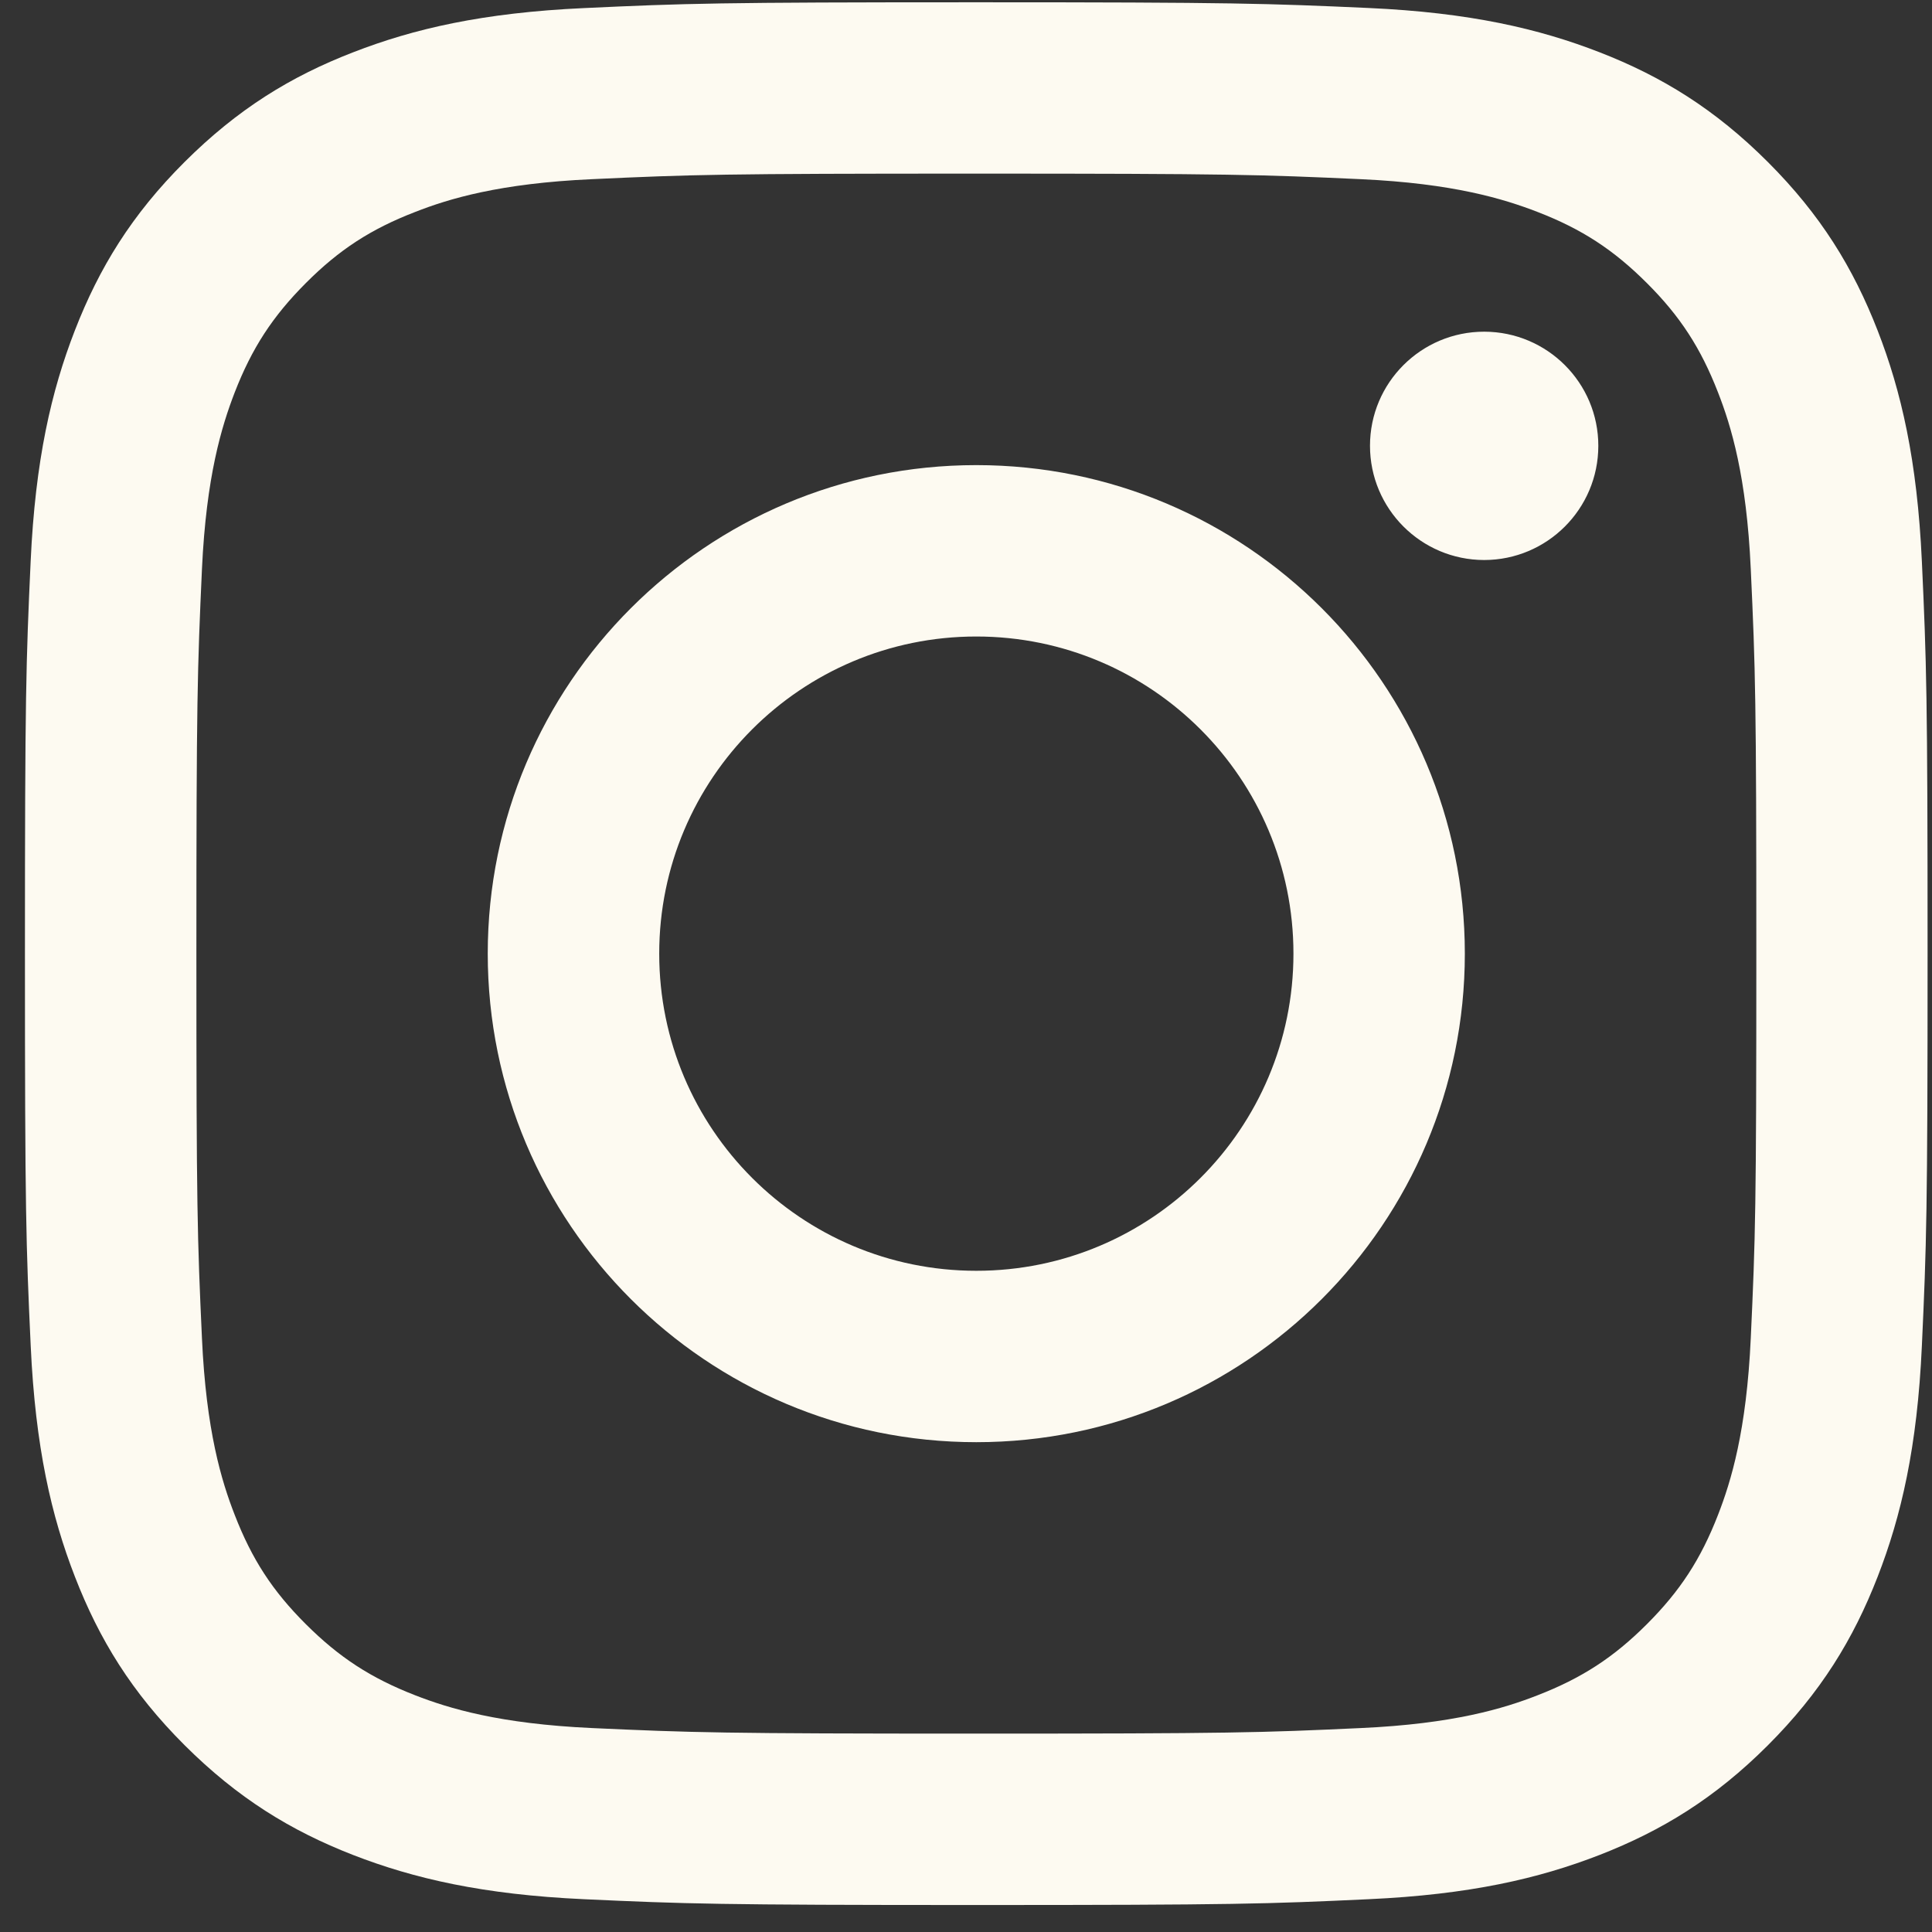 <?xml version="1.0" encoding="UTF-8"?> <svg xmlns="http://www.w3.org/2000/svg" width="66" height="66" viewBox="0 0 66 66" fill="none"><rect x="0" y="0" width="66" height="66" fill="#333333" stroke="none"/><path d="M22.52 32.578C22.52 26.596 27.369 21.744 33.352 21.744C39.334 21.744 44.186 26.596 44.186 32.578C44.186 38.561 39.334 43.412 33.352 43.412C27.369 43.412 22.52 38.561 22.52 32.578ZM16.662 32.578C16.662 41.795 24.135 49.267 33.352 49.267C42.569 49.267 50.041 41.795 50.041 32.578C50.041 23.361 42.569 15.889 33.352 15.889C24.135 15.889 16.662 23.361 16.662 32.578ZM46.801 15.228C46.801 17.381 48.546 19.128 50.699 19.131C52.852 19.131 54.599 17.386 54.601 15.233C54.604 13.081 52.857 11.334 50.704 11.331H50.701C48.549 11.331 46.801 13.075 46.801 15.228ZM20.222 59.033C17.052 58.888 15.331 58.36 14.187 57.915C12.669 57.325 11.587 56.62 10.448 55.484C9.309 54.348 8.605 53.266 8.017 51.748C7.57 50.604 7.042 48.88 6.899 45.713C6.741 42.286 6.709 41.26 6.709 32.578C6.709 23.897 6.743 22.872 6.899 19.443C7.045 16.273 7.575 14.555 8.017 13.408C8.607 11.89 9.312 10.808 10.448 9.67C11.584 8.531 12.666 7.826 14.187 7.239C15.331 6.791 17.055 6.264 20.222 6.121C23.648 5.962 24.675 5.931 33.352 5.931C42.028 5.931 43.057 5.965 46.487 6.121C49.656 6.266 51.375 6.797 52.521 7.239C54.04 7.826 55.121 8.533 56.26 9.67C57.399 10.806 58.101 11.89 58.691 13.408C59.138 14.552 59.666 16.276 59.809 19.443C59.968 22.872 59.999 23.897 59.999 32.578C59.999 41.26 59.968 42.284 59.809 45.713C59.664 48.883 59.136 50.604 58.691 51.748C58.101 53.266 57.396 54.348 56.26 55.484C55.124 56.62 54.04 57.325 52.521 57.915C51.377 58.362 49.654 58.89 46.487 59.033C43.06 59.192 42.033 59.223 33.352 59.223C24.67 59.223 23.646 59.189 20.222 59.033ZM19.954 0.276C16.493 0.434 14.13 0.983 12.065 1.786C9.926 2.613 8.116 3.729 6.306 5.533C4.497 7.337 3.387 9.152 2.557 11.289C1.754 13.356 1.205 15.717 1.047 19.178C0.888 22.643 0.852 23.751 0.852 32.578C0.852 41.405 0.888 42.513 1.049 45.976C1.208 49.437 1.756 51.797 2.56 53.864C3.389 56.002 4.499 57.816 6.309 59.621C8.119 61.425 9.928 62.538 12.065 63.37C14.135 64.173 16.493 64.722 19.954 64.88C23.42 65.039 24.527 65.078 33.352 65.078C42.176 65.078 43.286 65.042 46.749 64.88C50.21 64.722 52.571 64.173 54.638 63.37C56.775 62.538 58.587 61.428 60.394 59.621C62.201 57.814 63.311 56.002 64.143 53.864C64.947 51.797 65.498 49.437 65.654 45.976C65.813 42.508 65.849 41.403 65.849 32.578C65.849 23.754 65.813 22.643 65.654 19.18C65.495 15.72 64.947 13.356 64.143 11.292C63.311 9.155 62.201 7.343 60.394 5.536C58.587 3.729 56.772 2.613 54.64 1.784C52.571 0.98 50.21 0.429 46.752 0.273C43.286 0.117 42.179 0.078 33.352 0.078C24.525 0.078 23.42 0.115 19.954 0.276Z" fill="#FDFAF1"></path></svg> 